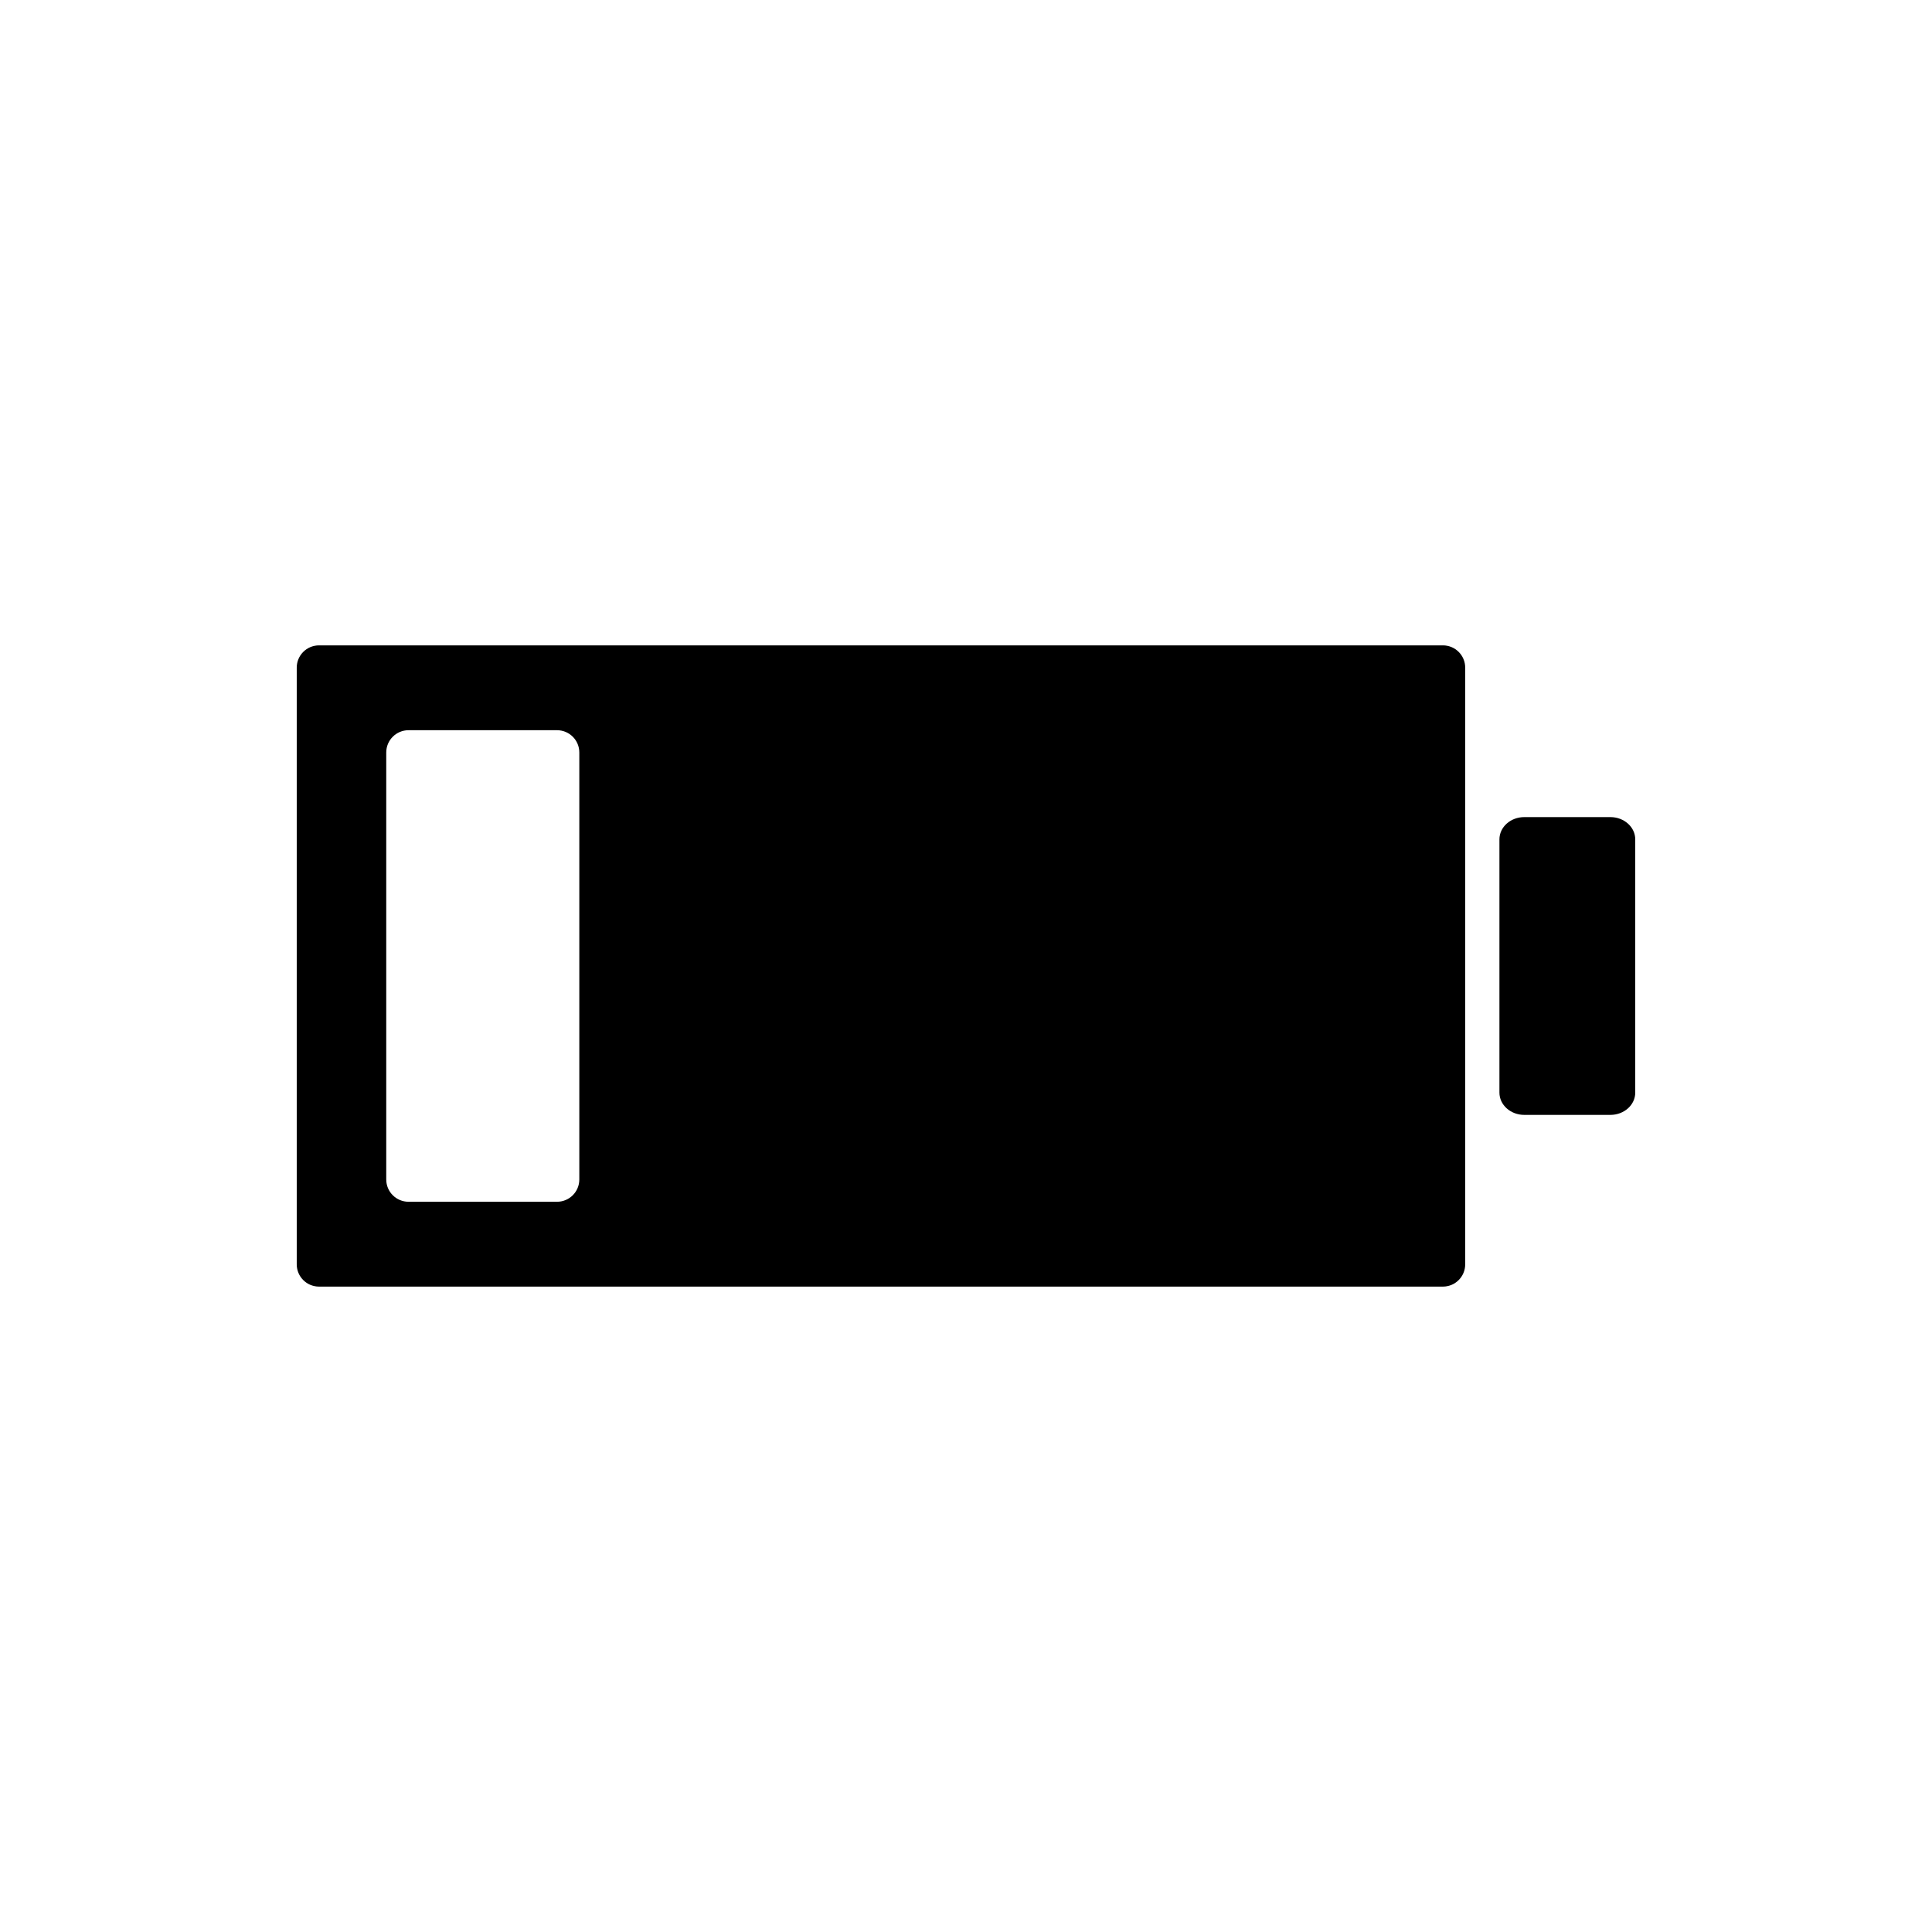 <?xml version="1.0" encoding="UTF-8"?>
<!-- Uploaded to: SVG Repo, www.svgrepo.com, Generator: SVG Repo Mixer Tools -->
<svg fill="#000000" width="800px" height="800px" version="1.1" viewBox="144 144 512 512" xmlns="http://www.w3.org/2000/svg">
 <g>
  <path d="m547.95 360.54h22.82c3.637 0 6.586 2.644 6.586 5.902v67.113c0 3.262-2.949 5.902-6.586 5.902h-22.82c-3.637 0-6.586-2.644-6.586-5.902v-67.113c0-3.262 2.949-5.902 6.586-5.902z"/>
  <path d="m526.39 315.03h-297.85c-3.262 0-5.902 2.644-5.902 5.902v158.13c0 3.262 2.644 5.902 5.902 5.902h297.85c3.262 0 5.902-2.644 5.902-5.902v-158.13c0-3.262-2.644-5.902-5.902-5.902zm-234.77 22.484c3.262 0 5.902 2.644 5.902 5.902v113.16c0 3.262-2.644 5.902-5.902 5.902h-39.359c-3.262 0-5.902-2.644-5.902-5.902v-113.16c0-3.262 2.644-5.902 5.902-5.902z" fill-rule="evenodd"/>
 </g>
</svg>